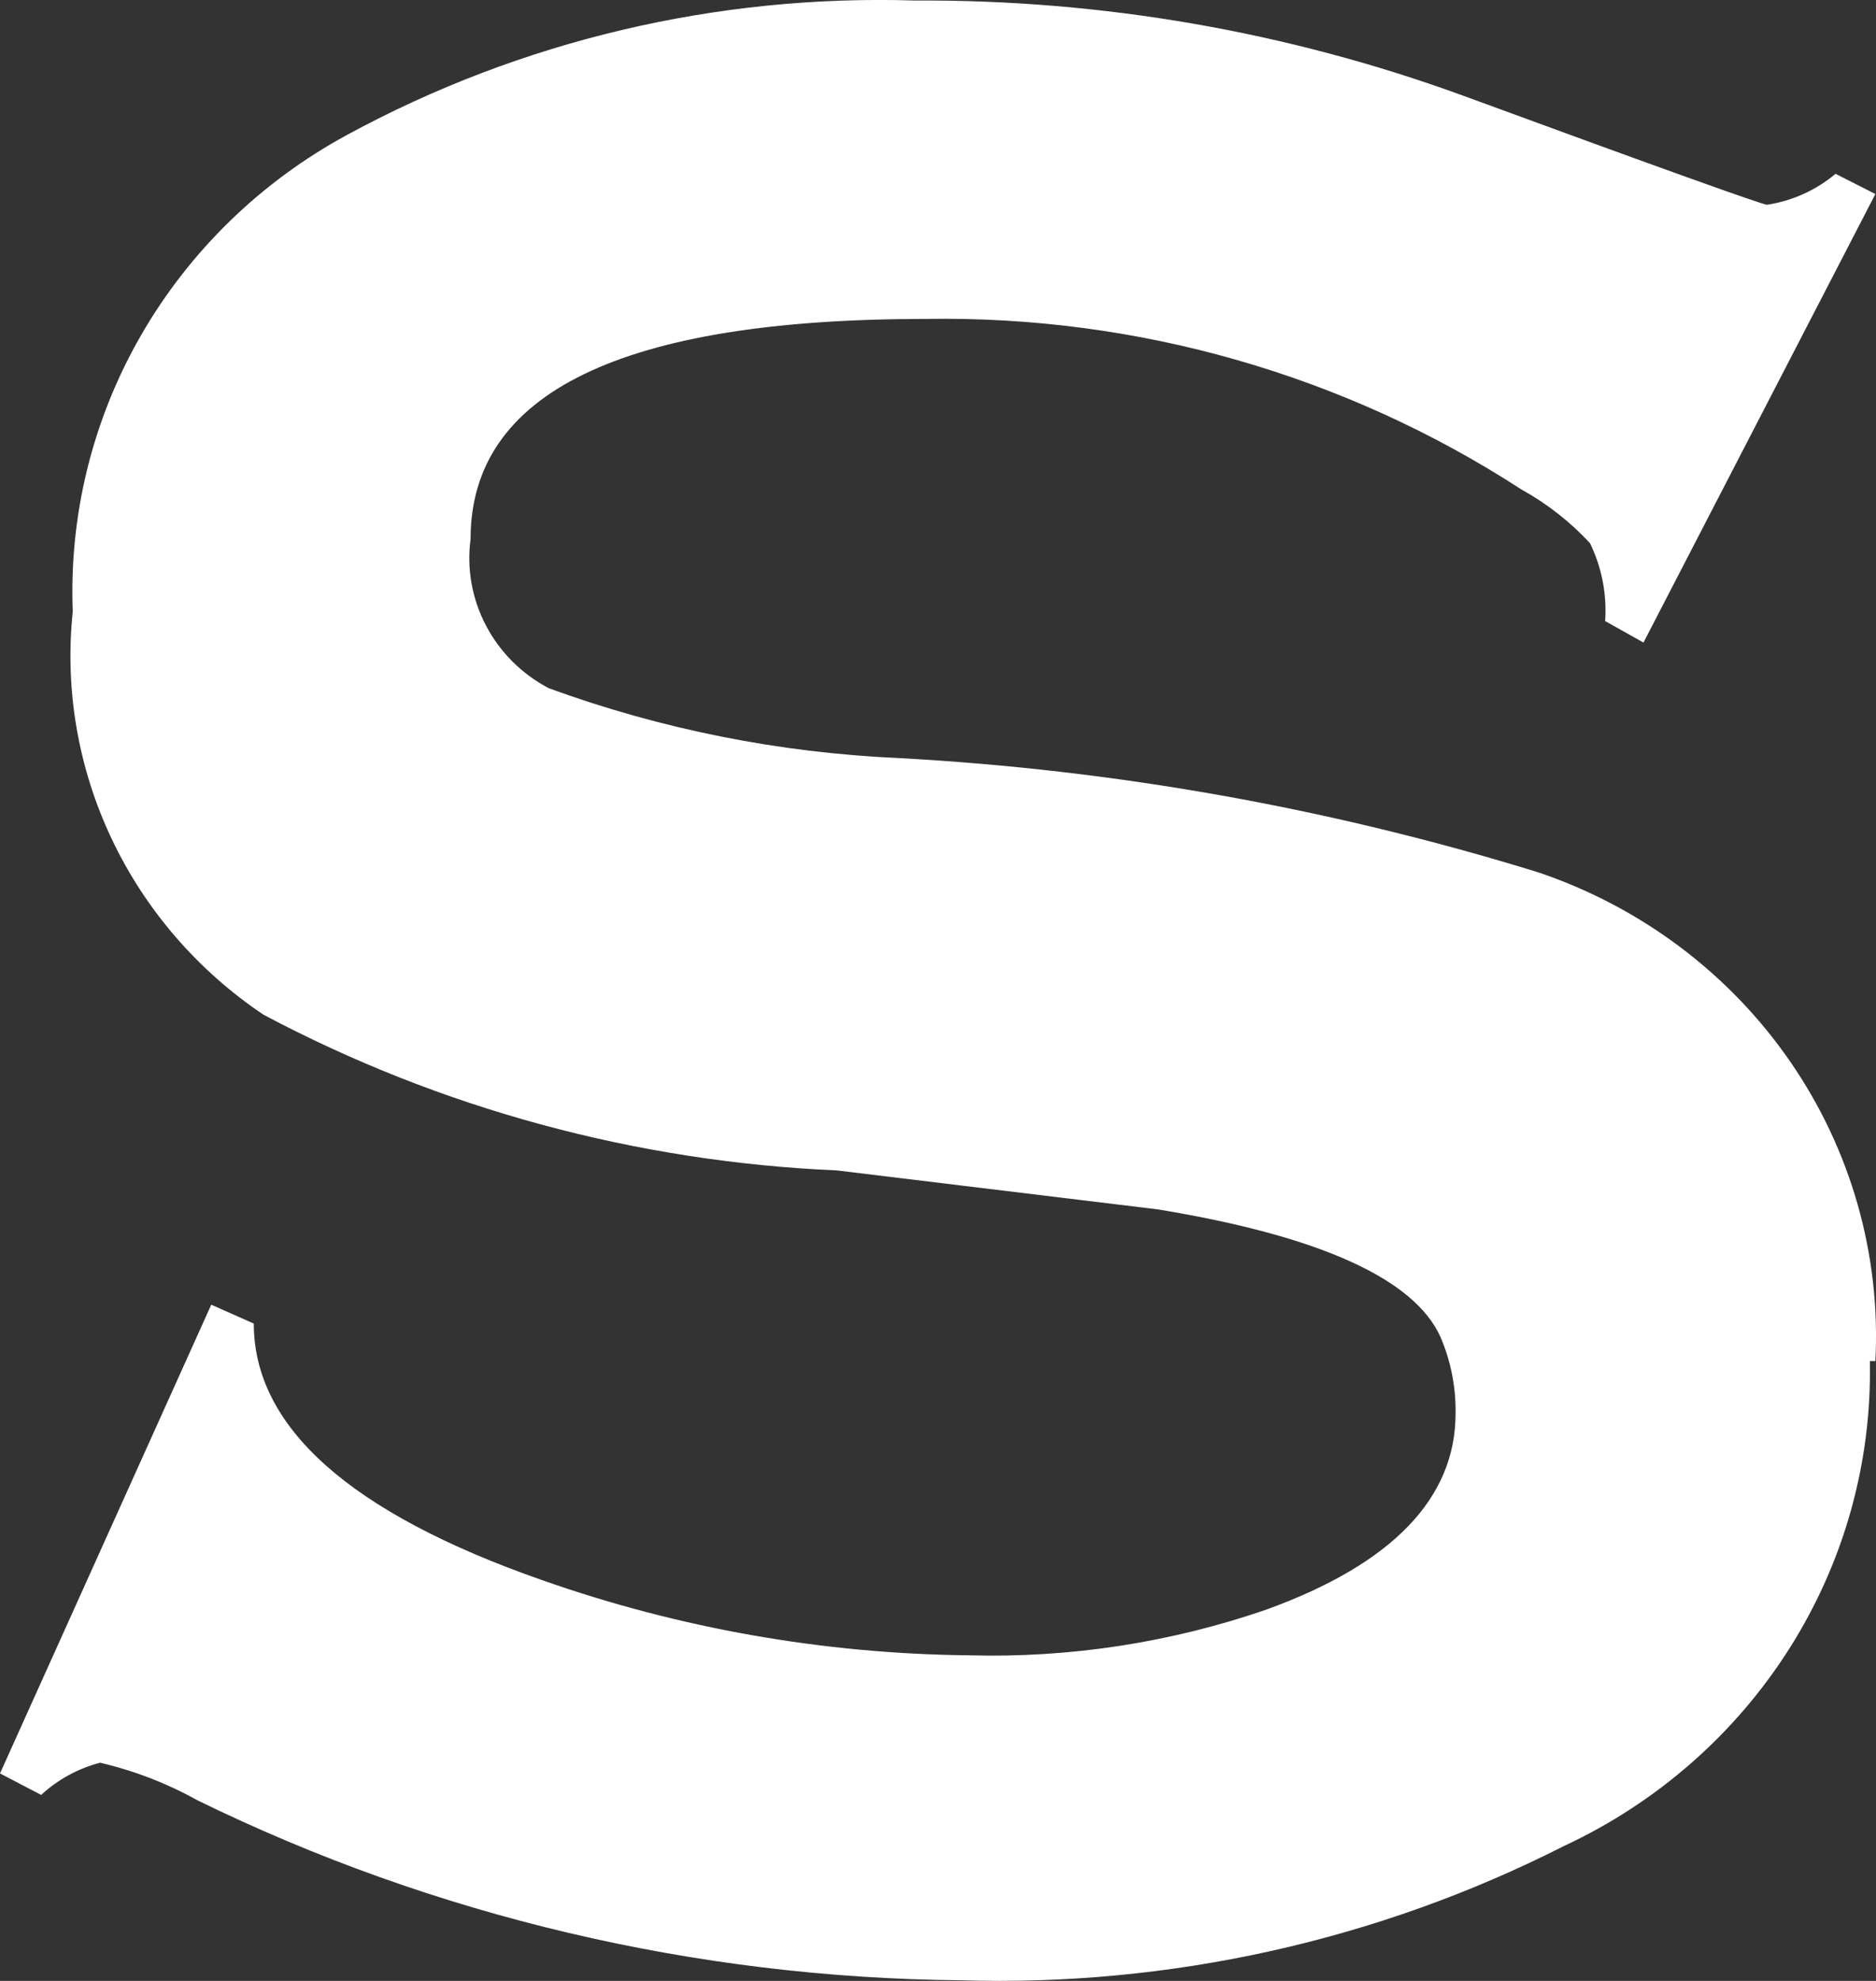 <svg width="18" height="19" viewBox="0 0 18 19" fill="none" xmlns="http://www.w3.org/2000/svg">
<rect x="0" y="0" width="18" height="19" fill="#333333" stroke="none"/>
<path d="M17.941 13.055C17.961 14.025 17.695 14.979 17.174 15.804C16.653 16.629 15.9 17.29 15.006 17.706C13.219 18.613 11.225 19.056 9.214 18.994C6.672 18.97 4.169 18.38 1.895 17.268C1.603 17.105 1.288 16.984 0.961 16.907C0.749 16.962 0.554 17.069 0.395 17.216L0 17.01L2.027 12.514L2.435 12.695C2.435 13.687 3.357 14.511 5.199 15.155C6.513 15.618 7.897 15.862 9.293 15.877C10.264 15.904 11.233 15.755 12.149 15.439C13.36 15.001 13.966 14.369 13.966 13.558C13.97 13.306 13.921 13.056 13.821 12.823C13.571 12.27 12.676 11.857 11.11 11.6L8.029 11.226C6.103 11.143 4.222 10.632 2.527 9.732C1.896 9.308 1.393 8.725 1.071 8.045C0.749 7.365 0.62 6.613 0.698 5.867C0.662 4.941 0.888 4.023 1.353 3.216C1.818 2.409 2.502 1.743 3.33 1.294C4.994 0.39 6.878 -0.055 8.78 0.005C10.577 -0.005 12.361 0.305 14.045 0.92C15.94 1.616 16.914 1.964 16.954 1.964C17.197 1.927 17.425 1.824 17.612 1.667L17.994 1.861L15.769 6.163L15.401 5.957C15.419 5.7 15.369 5.443 15.256 5.21C15.066 5.005 14.844 4.831 14.598 4.695C12.906 3.597 10.914 3.026 8.885 3.059C5.963 3.059 4.515 3.767 4.515 5.171C4.477 5.456 4.529 5.745 4.663 6C4.797 6.256 5.007 6.465 5.265 6.601C6.342 6.994 7.474 7.22 8.622 7.271C10.705 7.384 12.766 7.752 14.756 8.366C15.742 8.698 16.592 9.335 17.176 10.181C17.76 11.027 18.047 12.036 17.994 13.055" fill="white"/>
</svg>

